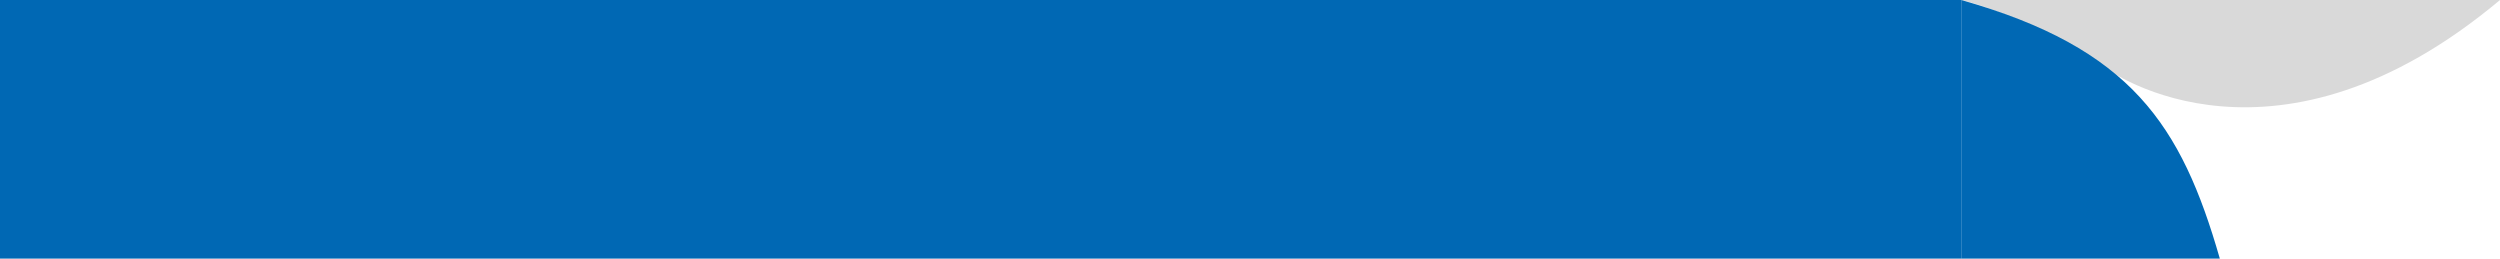 <svg width="116" height="12" viewBox="0 0 116 12" fill="none" xmlns="http://www.w3.org/2000/svg">
<path d="M0 0H91V12H0V0Z" fill="#0068B4"/>
<path d="M116 0C105.674 8.649 98.043 3.509 97.5 3C96.957 2.491 93.425 0.587 91 0H116Z" fill="#D9D9D9"/>
<path d="M91 12V0C98.877 2.231 101.215 5.789 103 12H91Z" fill="#0068B4"/>
</svg>

